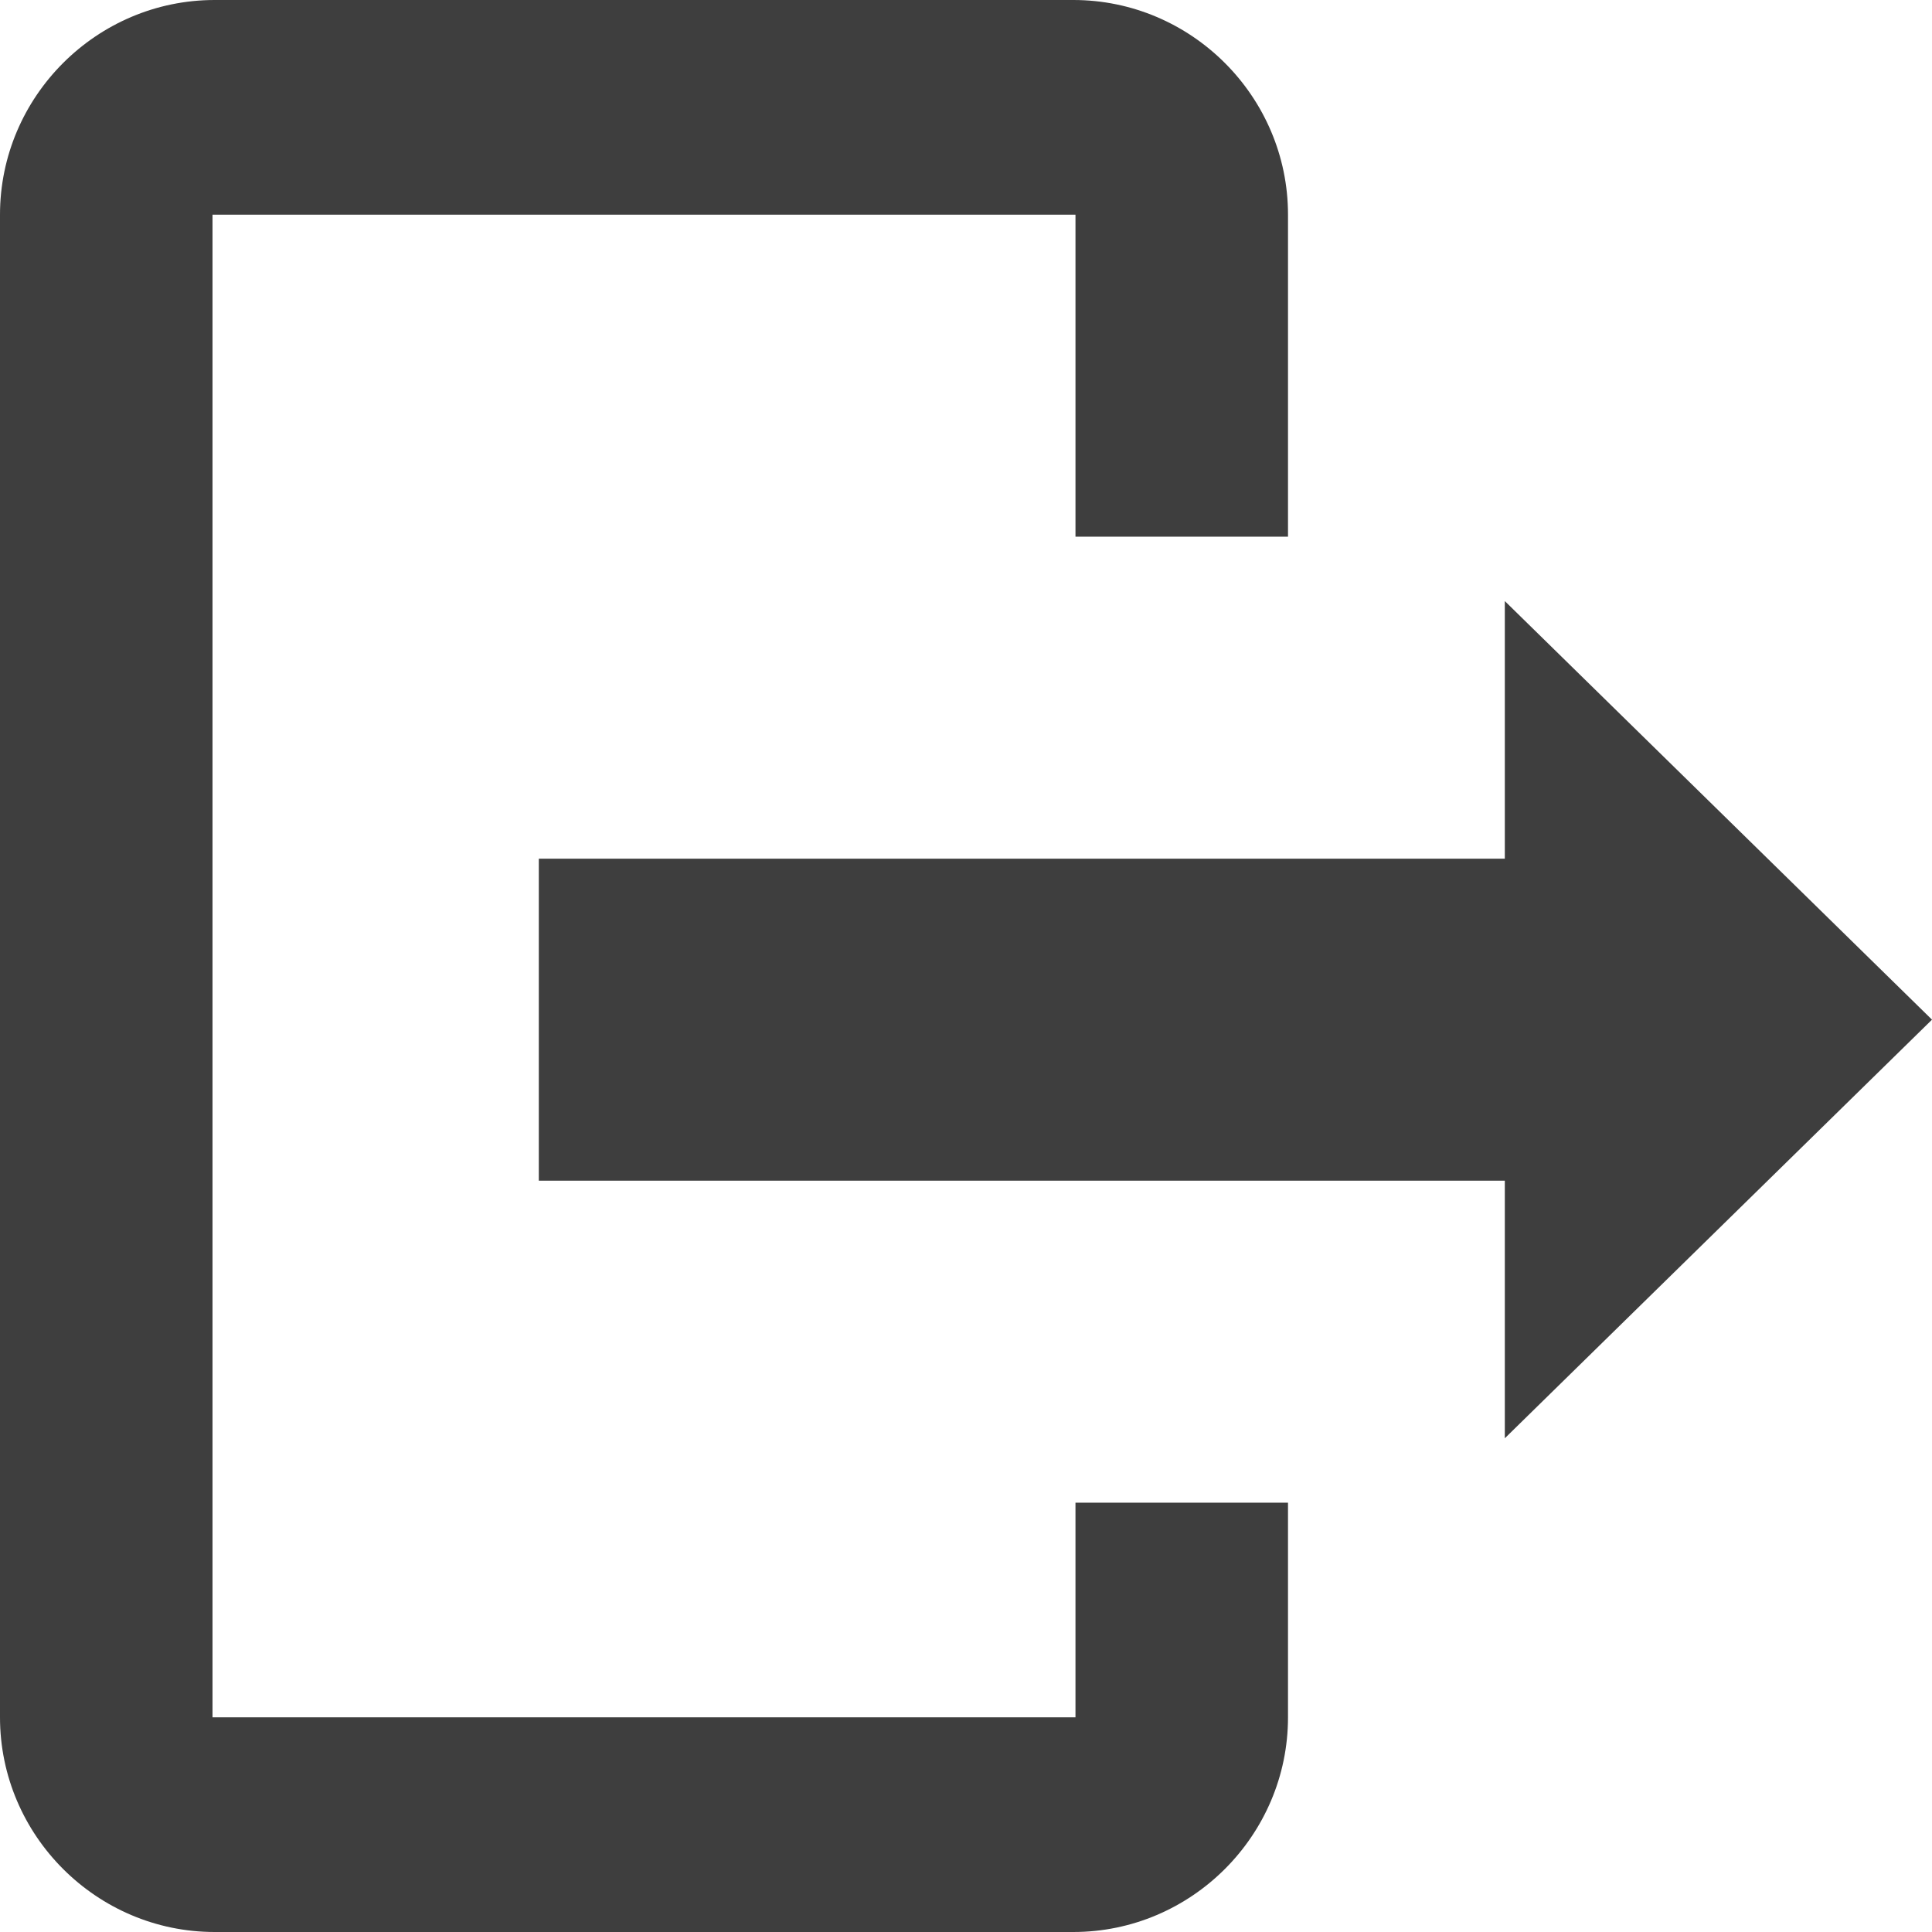 <svg xmlns="http://www.w3.org/2000/svg" width="18" height="18" viewBox="0 0 18 18"><path d="M10.02 16H1.98V2h8.04v3H12V2c0-1.1-.9-2-2-2H2C.9 0 0 .9 0 2v14c0 1.1.9 2 2 2h8c1.1 0 2-.9 2-2v-2h-1.98v2zM18 9.5l-3.98-3.9V8h-9v3h9v2.4L18 9.5z" fill="#3E3E3E"/></svg>